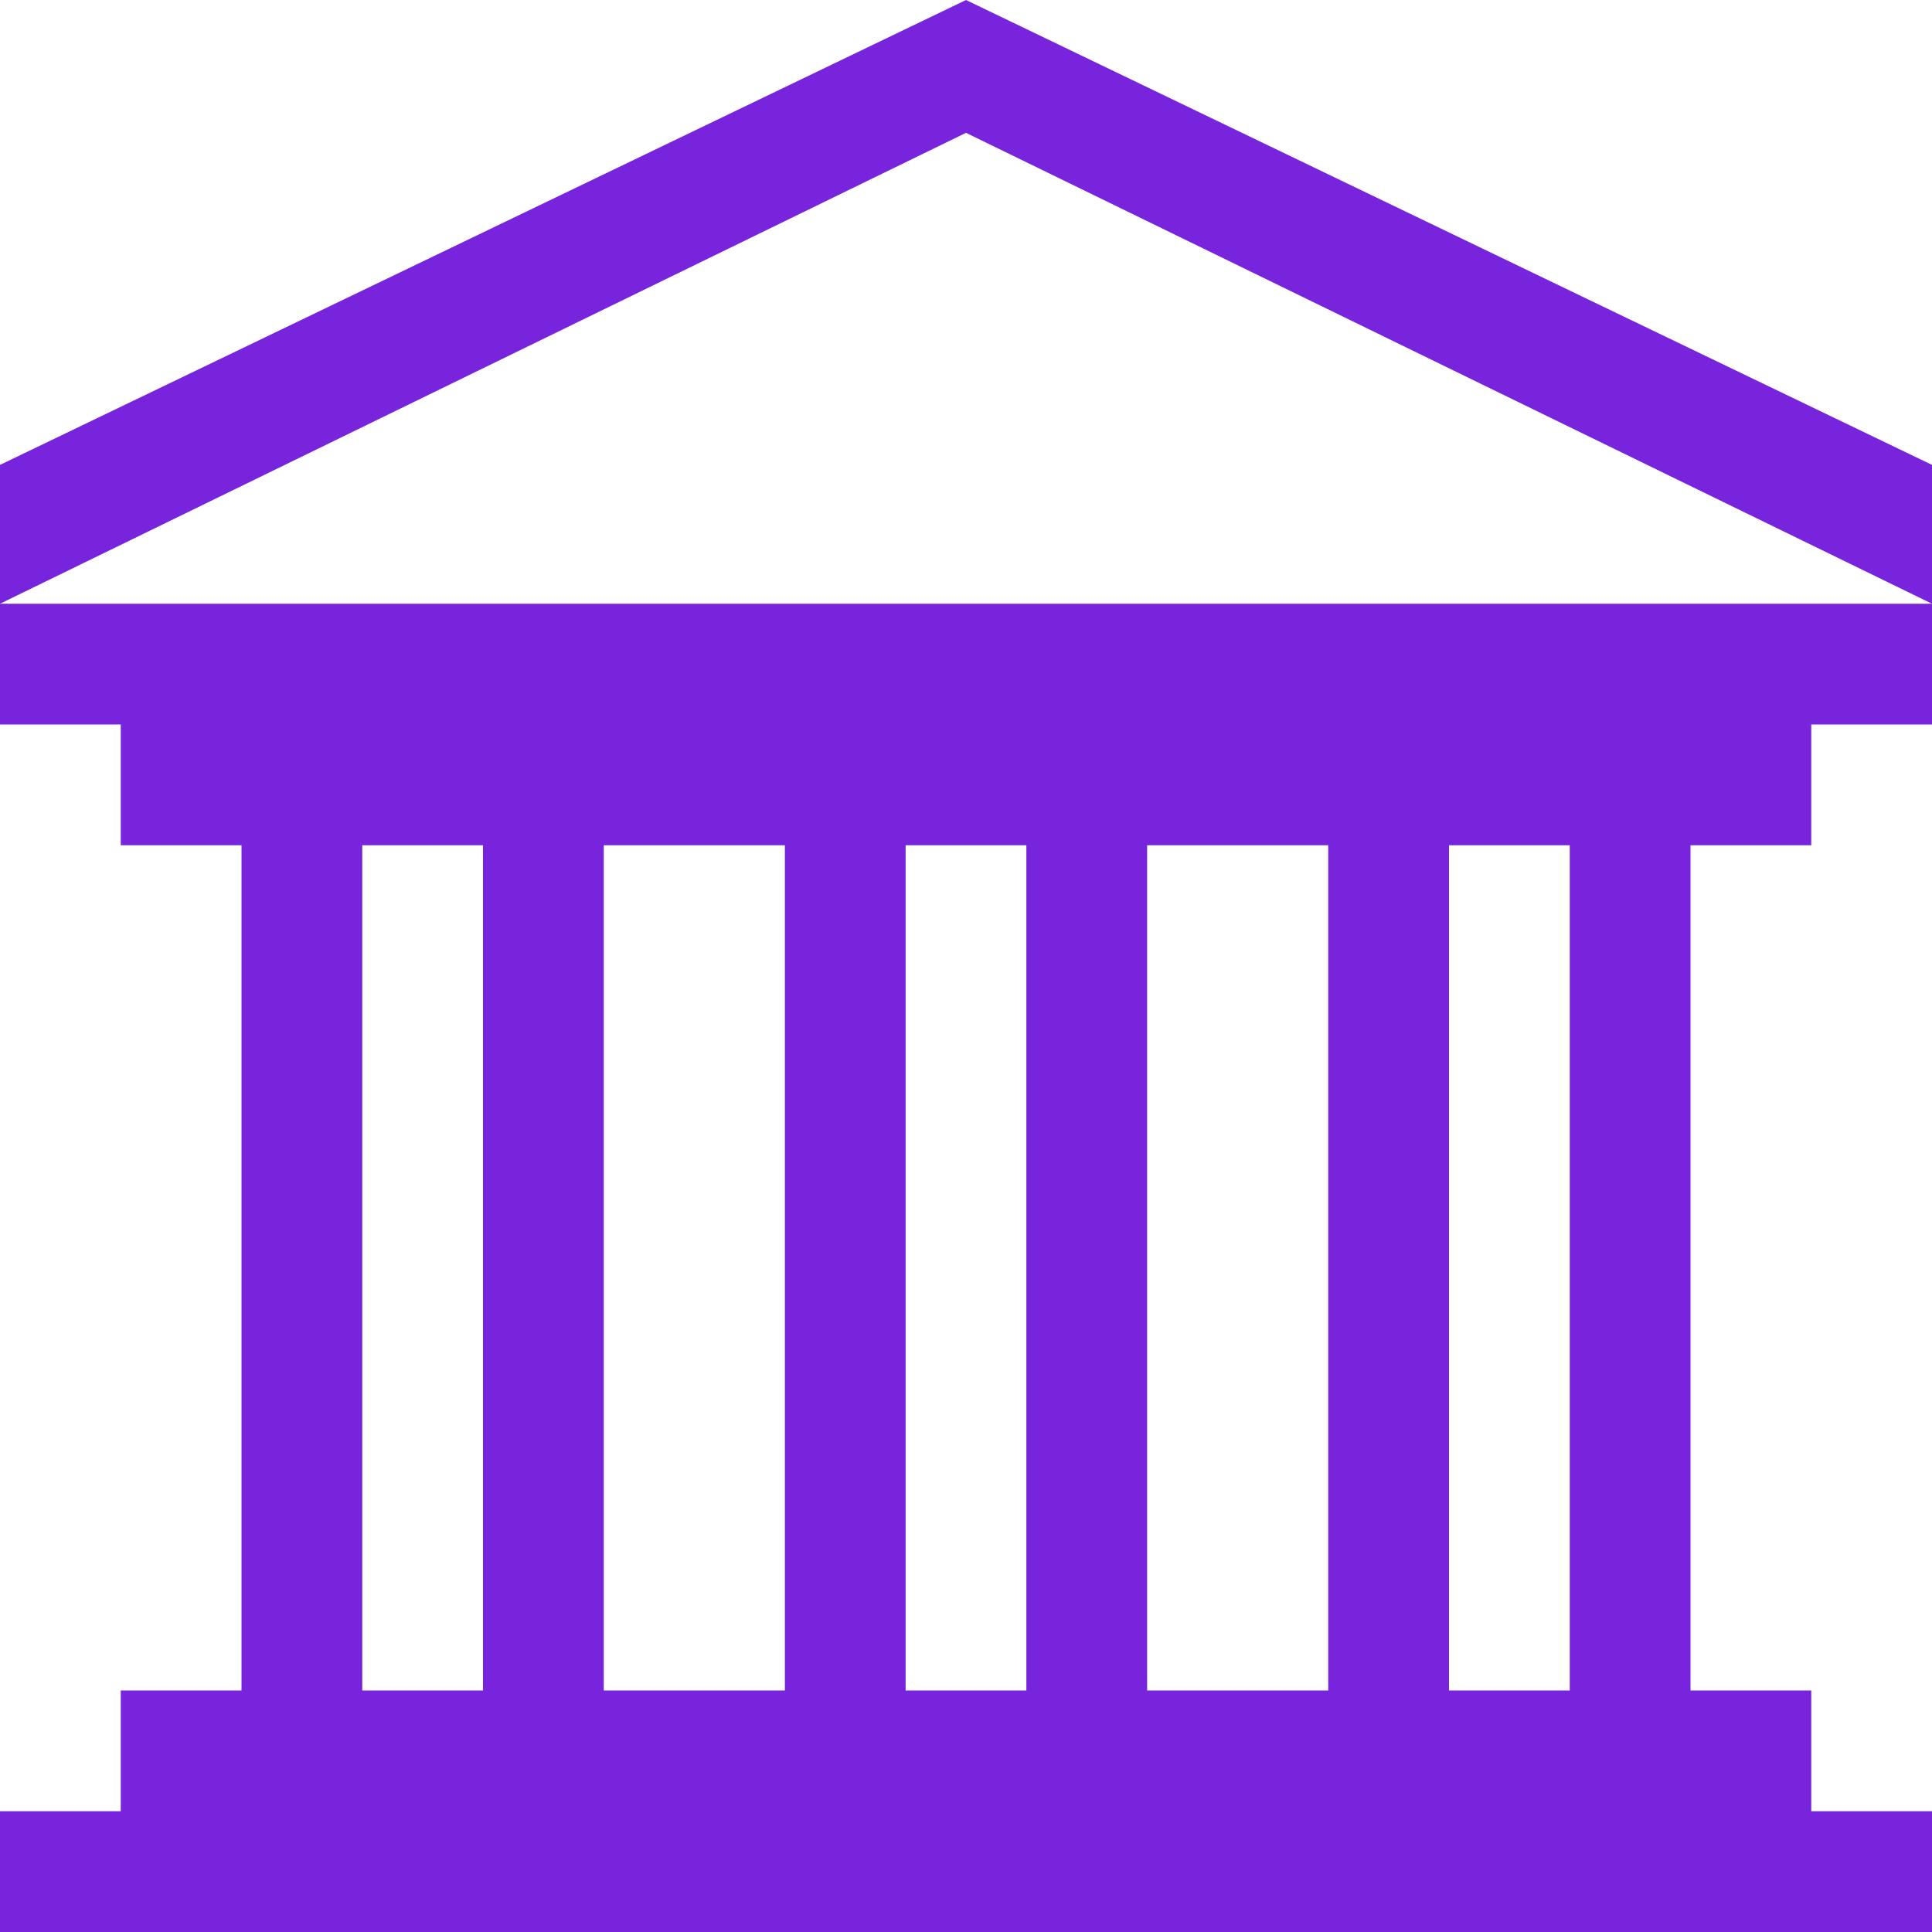 <?xml version="1.0" encoding="UTF-8"?>
<svg id="Layer_1" xmlns="http://www.w3.org/2000/svg" version="1.1" viewBox="0 0 32 32">
  <!-- Generator: Adobe Illustrator 29.0.0, SVG Export Plug-In . SVG Version: 2.1.0 Build 186)  -->
  <defs>
    <style>
      .st0 {
        fill: #7823dc;
      }
    </style>
  </defs>
  <polygon class="st0" points="16 0 0 7.7 0 10 16 2.2 32 10 32 7.7 16 0"/>
  <path class="st0" d="M0,12h2v2h2v14h-2v2H0v2h32v-2h-2v-2h-2v-14h2v-2h2v-2H0v2ZM10,14h3v14h-3v-14ZM15,14h2v14h-2v-14ZM19,14h3v14h-3v-14ZM6,14h2v14h-2v-14ZM26,28h-2v-14h2v14Z"/>
</svg>